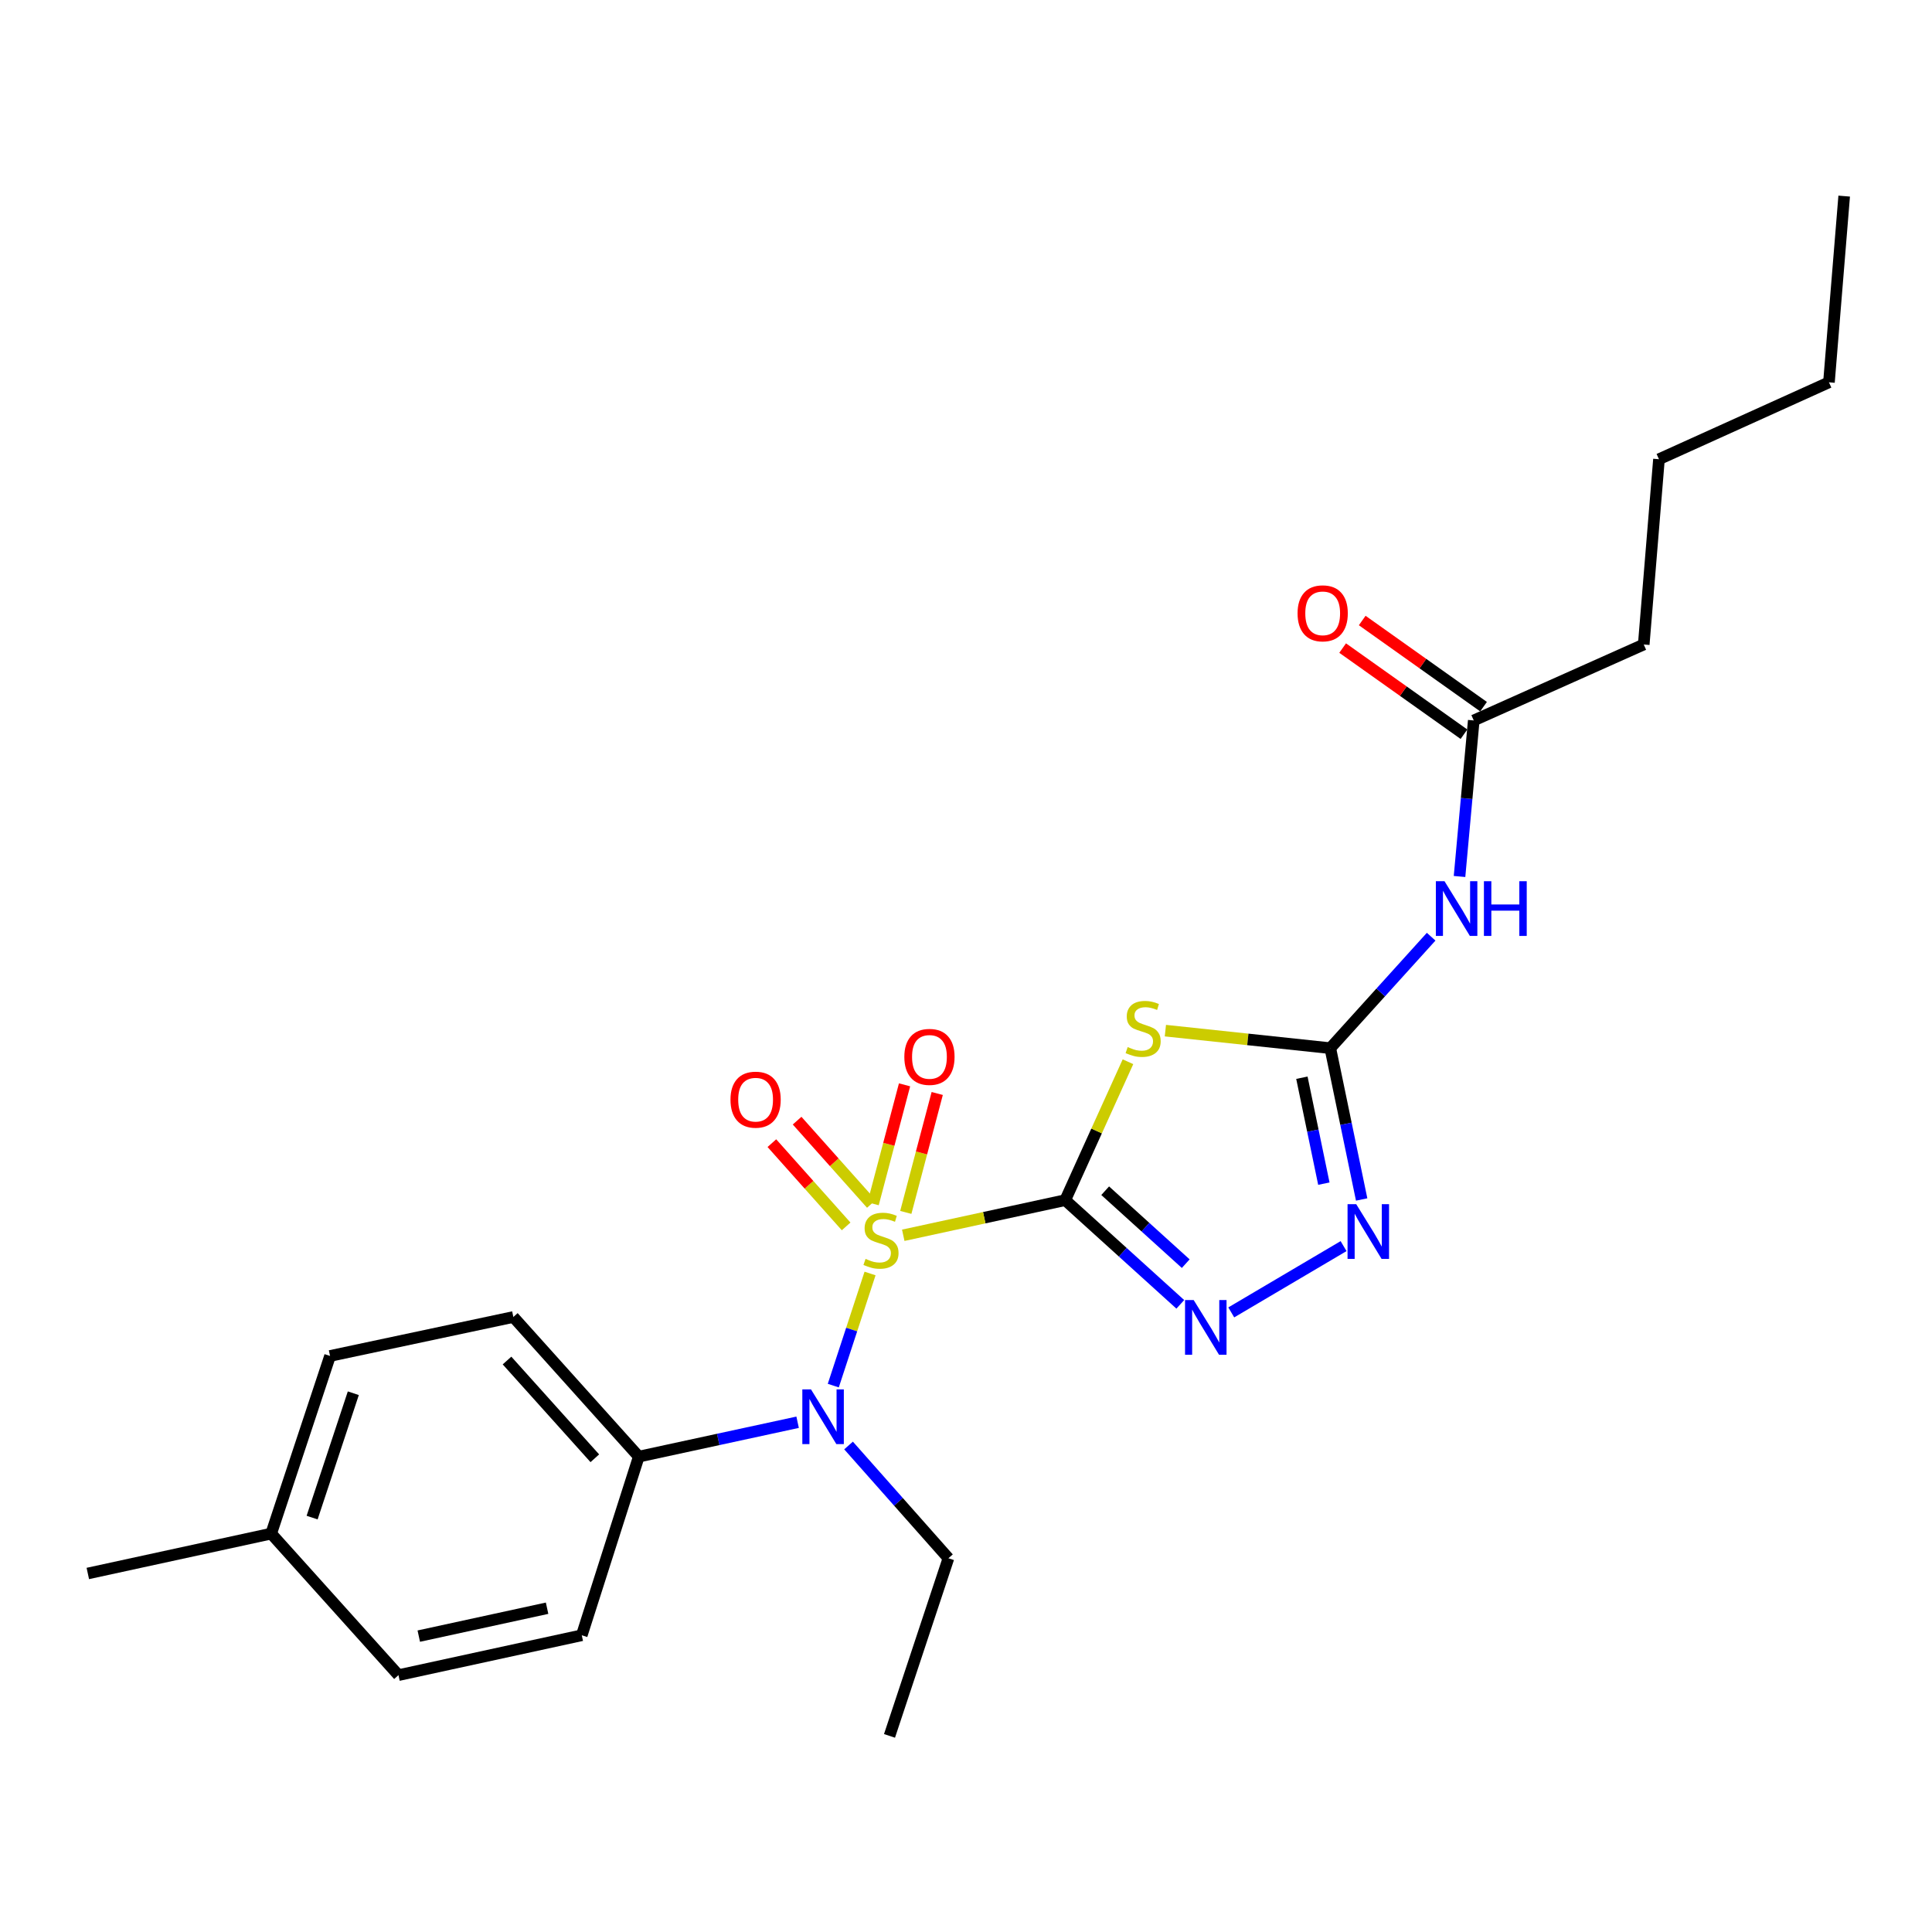 <?xml version='1.0' encoding='iso-8859-1'?>
<svg version='1.1' baseProfile='full'
              xmlns='http://www.w3.org/2000/svg'
                      xmlns:rdkit='http://www.rdkit.org/xml'
                      xmlns:xlink='http://www.w3.org/1999/xlink'
                  xml:space='preserve'
width='1000px' height='1000px' viewBox='0 0 1000 1000'>
<!-- END OF HEADER -->
<rect style='opacity:1.0;fill:#FFFFFF;stroke:none' width='1000' height='1000' x='0' y='0'> </rect>
<path class='bond-0' d='M 551.365,621.189 L 509.444,630.283' style='fill:none;fill-rule:evenodd;stroke:#000000;stroke-width:6px;stroke-linecap:butt;stroke-linejoin:miter;stroke-opacity:1' />
<path class='bond-0' d='M 509.444,630.283 L 467.523,639.377' style='fill:none;fill-rule:evenodd;stroke:#CCCC00;stroke-width:6px;stroke-linecap:butt;stroke-linejoin:miter;stroke-opacity:1' />
<path class='bond-1' d='M 551.365,621.189 L 567.6,585.373' style='fill:none;fill-rule:evenodd;stroke:#000000;stroke-width:6px;stroke-linecap:butt;stroke-linejoin:miter;stroke-opacity:1' />
<path class='bond-1' d='M 567.6,585.373 L 583.835,549.556' style='fill:none;fill-rule:evenodd;stroke:#CCCC00;stroke-width:6px;stroke-linecap:butt;stroke-linejoin:miter;stroke-opacity:1' />
<path class='bond-2' d='M 551.365,621.189 L 581.143,648.159' style='fill:none;fill-rule:evenodd;stroke:#000000;stroke-width:6px;stroke-linecap:butt;stroke-linejoin:miter;stroke-opacity:1' />
<path class='bond-2' d='M 581.143,648.159 L 610.922,675.128' style='fill:none;fill-rule:evenodd;stroke:#0000FF;stroke-width:6px;stroke-linecap:butt;stroke-linejoin:miter;stroke-opacity:1' />
<path class='bond-2' d='M 572.044,616.311 L 592.889,635.19' style='fill:none;fill-rule:evenodd;stroke:#000000;stroke-width:6px;stroke-linecap:butt;stroke-linejoin:miter;stroke-opacity:1' />
<path class='bond-2' d='M 592.889,635.19 L 613.734,654.068' style='fill:none;fill-rule:evenodd;stroke:#0000FF;stroke-width:6px;stroke-linecap:butt;stroke-linejoin:miter;stroke-opacity:1' />
<path class='bond-5' d='M 450.336,659.161 L 440.821,688.175' style='fill:none;fill-rule:evenodd;stroke:#CCCC00;stroke-width:6px;stroke-linecap:butt;stroke-linejoin:miter;stroke-opacity:1' />
<path class='bond-5' d='M 440.821,688.175 L 431.307,717.189' style='fill:none;fill-rule:evenodd;stroke:#0000FF;stroke-width:6px;stroke-linecap:butt;stroke-linejoin:miter;stroke-opacity:1' />
<path class='bond-7' d='M 451.015,623.139 L 431.797,601.593' style='fill:none;fill-rule:evenodd;stroke:#CCCC00;stroke-width:6px;stroke-linecap:butt;stroke-linejoin:miter;stroke-opacity:1' />
<path class='bond-7' d='M 431.797,601.593 L 412.58,580.047' style='fill:none;fill-rule:evenodd;stroke:#FF0000;stroke-width:6px;stroke-linecap:butt;stroke-linejoin:miter;stroke-opacity:1' />
<path class='bond-7' d='M 437.957,634.785 L 418.739,613.24' style='fill:none;fill-rule:evenodd;stroke:#CCCC00;stroke-width:6px;stroke-linecap:butt;stroke-linejoin:miter;stroke-opacity:1' />
<path class='bond-7' d='M 418.739,613.24 L 399.522,591.694' style='fill:none;fill-rule:evenodd;stroke:#FF0000;stroke-width:6px;stroke-linecap:butt;stroke-linejoin:miter;stroke-opacity:1' />
<path class='bond-8' d='M 468.842,627.536 L 476.974,596.759' style='fill:none;fill-rule:evenodd;stroke:#CCCC00;stroke-width:6px;stroke-linecap:butt;stroke-linejoin:miter;stroke-opacity:1' />
<path class='bond-8' d='M 476.974,596.759 L 485.106,565.982' style='fill:none;fill-rule:evenodd;stroke:#FF0000;stroke-width:6px;stroke-linecap:butt;stroke-linejoin:miter;stroke-opacity:1' />
<path class='bond-8' d='M 451.925,623.066 L 460.057,592.289' style='fill:none;fill-rule:evenodd;stroke:#CCCC00;stroke-width:6px;stroke-linecap:butt;stroke-linejoin:miter;stroke-opacity:1' />
<path class='bond-8' d='M 460.057,592.289 L 468.189,561.512' style='fill:none;fill-rule:evenodd;stroke:#FF0000;stroke-width:6px;stroke-linecap:butt;stroke-linejoin:miter;stroke-opacity:1' />
<path class='bond-3' d='M 603.202,533.458 L 645.878,537.993' style='fill:none;fill-rule:evenodd;stroke:#CCCC00;stroke-width:6px;stroke-linecap:butt;stroke-linejoin:miter;stroke-opacity:1' />
<path class='bond-3' d='M 645.878,537.993 L 688.555,542.529' style='fill:none;fill-rule:evenodd;stroke:#000000;stroke-width:6px;stroke-linecap:butt;stroke-linejoin:miter;stroke-opacity:1' />
<path class='bond-4' d='M 637.297,679.297 L 695.431,644.987' style='fill:none;fill-rule:evenodd;stroke:#0000FF;stroke-width:6px;stroke-linecap:butt;stroke-linejoin:miter;stroke-opacity:1' />
<path class='bond-6' d='M 688.555,542.529 L 714.658,513.682' style='fill:none;fill-rule:evenodd;stroke:#000000;stroke-width:6px;stroke-linecap:butt;stroke-linejoin:miter;stroke-opacity:1' />
<path class='bond-6' d='M 714.658,513.682 L 740.761,484.835' style='fill:none;fill-rule:evenodd;stroke:#0000FF;stroke-width:6px;stroke-linecap:butt;stroke-linejoin:miter;stroke-opacity:1' />
<path class='bond-24' d='M 688.555,542.529 L 696.673,581.689' style='fill:none;fill-rule:evenodd;stroke:#000000;stroke-width:6px;stroke-linecap:butt;stroke-linejoin:miter;stroke-opacity:1' />
<path class='bond-24' d='M 696.673,581.689 L 704.792,620.85' style='fill:none;fill-rule:evenodd;stroke:#0000FF;stroke-width:6px;stroke-linecap:butt;stroke-linejoin:miter;stroke-opacity:1' />
<path class='bond-24' d='M 673.857,557.829 L 679.54,585.241' style='fill:none;fill-rule:evenodd;stroke:#000000;stroke-width:6px;stroke-linecap:butt;stroke-linejoin:miter;stroke-opacity:1' />
<path class='bond-24' d='M 679.54,585.241 L 685.223,612.654' style='fill:none;fill-rule:evenodd;stroke:#0000FF;stroke-width:6px;stroke-linecap:butt;stroke-linejoin:miter;stroke-opacity:1' />
<path class='bond-10' d='M 412.845,736.152 L 371.739,745.05' style='fill:none;fill-rule:evenodd;stroke:#0000FF;stroke-width:6px;stroke-linecap:butt;stroke-linejoin:miter;stroke-opacity:1' />
<path class='bond-10' d='M 371.739,745.05 L 330.634,753.947' style='fill:none;fill-rule:evenodd;stroke:#000000;stroke-width:6px;stroke-linecap:butt;stroke-linejoin:miter;stroke-opacity:1' />
<path class='bond-17' d='M 439.211,748.185 L 465.061,777.365' style='fill:none;fill-rule:evenodd;stroke:#0000FF;stroke-width:6px;stroke-linecap:butt;stroke-linejoin:miter;stroke-opacity:1' />
<path class='bond-17' d='M 465.061,777.365 L 490.911,806.546' style='fill:none;fill-rule:evenodd;stroke:#000000;stroke-width:6px;stroke-linecap:butt;stroke-linejoin:miter;stroke-opacity:1' />
<path class='bond-9' d='M 755.45,453.669 L 759.131,413.285' style='fill:none;fill-rule:evenodd;stroke:#0000FF;stroke-width:6px;stroke-linecap:butt;stroke-linejoin:miter;stroke-opacity:1' />
<path class='bond-9' d='M 759.131,413.285 L 762.812,372.9' style='fill:none;fill-rule:evenodd;stroke:#000000;stroke-width:6px;stroke-linecap:butt;stroke-linejoin:miter;stroke-opacity:1' />
<path class='bond-11' d='M 767.877,365.767 L 736.479,343.471' style='fill:none;fill-rule:evenodd;stroke:#000000;stroke-width:6px;stroke-linecap:butt;stroke-linejoin:miter;stroke-opacity:1' />
<path class='bond-11' d='M 736.479,343.471 L 705.081,321.175' style='fill:none;fill-rule:evenodd;stroke:#FF0000;stroke-width:6px;stroke-linecap:butt;stroke-linejoin:miter;stroke-opacity:1' />
<path class='bond-11' d='M 757.747,380.034 L 726.348,357.738' style='fill:none;fill-rule:evenodd;stroke:#000000;stroke-width:6px;stroke-linecap:butt;stroke-linejoin:miter;stroke-opacity:1' />
<path class='bond-11' d='M 726.348,357.738 L 694.95,335.442' style='fill:none;fill-rule:evenodd;stroke:#FF0000;stroke-width:6px;stroke-linecap:butt;stroke-linejoin:miter;stroke-opacity:1' />
<path class='bond-18' d='M 762.812,372.9 L 850.795,333.589' style='fill:none;fill-rule:evenodd;stroke:#000000;stroke-width:6px;stroke-linecap:butt;stroke-linejoin:miter;stroke-opacity:1' />
<path class='bond-12' d='M 330.634,753.947 L 265.709,681.672' style='fill:none;fill-rule:evenodd;stroke:#000000;stroke-width:6px;stroke-linecap:butt;stroke-linejoin:miter;stroke-opacity:1' />
<path class='bond-12' d='M 307.879,754.799 L 262.431,704.207' style='fill:none;fill-rule:evenodd;stroke:#000000;stroke-width:6px;stroke-linecap:butt;stroke-linejoin:miter;stroke-opacity:1' />
<path class='bond-13' d='M 330.634,753.947 L 301.122,846.411' style='fill:none;fill-rule:evenodd;stroke:#000000;stroke-width:6px;stroke-linecap:butt;stroke-linejoin:miter;stroke-opacity:1' />
<path class='bond-15' d='M 265.709,681.672 L 170.834,701.843' style='fill:none;fill-rule:evenodd;stroke:#000000;stroke-width:6px;stroke-linecap:butt;stroke-linejoin:miter;stroke-opacity:1' />
<path class='bond-14' d='M 301.122,846.411 L 206.247,867.048' style='fill:none;fill-rule:evenodd;stroke:#000000;stroke-width:6px;stroke-linecap:butt;stroke-linejoin:miter;stroke-opacity:1' />
<path class='bond-14' d='M 283.171,832.409 L 216.759,846.855' style='fill:none;fill-rule:evenodd;stroke:#000000;stroke-width:6px;stroke-linecap:butt;stroke-linejoin:miter;stroke-opacity:1' />
<path class='bond-16' d='M 206.247,867.048 L 140.369,793.792' style='fill:none;fill-rule:evenodd;stroke:#000000;stroke-width:6px;stroke-linecap:butt;stroke-linejoin:miter;stroke-opacity:1' />
<path class='bond-25' d='M 170.834,701.843 L 140.369,793.792' style='fill:none;fill-rule:evenodd;stroke:#000000;stroke-width:6px;stroke-linecap:butt;stroke-linejoin:miter;stroke-opacity:1' />
<path class='bond-25' d='M 182.873,721.139 L 161.548,785.503' style='fill:none;fill-rule:evenodd;stroke:#000000;stroke-width:6px;stroke-linecap:butt;stroke-linejoin:miter;stroke-opacity:1' />
<path class='bond-19' d='M 140.369,793.792 L 45.455,814.43' style='fill:none;fill-rule:evenodd;stroke:#000000;stroke-width:6px;stroke-linecap:butt;stroke-linejoin:miter;stroke-opacity:1' />
<path class='bond-21' d='M 490.911,806.546 L 460.407,898.495' style='fill:none;fill-rule:evenodd;stroke:#000000;stroke-width:6px;stroke-linecap:butt;stroke-linejoin:miter;stroke-opacity:1' />
<path class='bond-20' d='M 850.795,333.589 L 858.679,237.693' style='fill:none;fill-rule:evenodd;stroke:#000000;stroke-width:6px;stroke-linecap:butt;stroke-linejoin:miter;stroke-opacity:1' />
<path class='bond-22' d='M 858.679,237.693 L 946.662,197.887' style='fill:none;fill-rule:evenodd;stroke:#000000;stroke-width:6px;stroke-linecap:butt;stroke-linejoin:miter;stroke-opacity:1' />
<path class='bond-23' d='M 946.662,197.887 L 954.545,101.505' style='fill:none;fill-rule:evenodd;stroke:#000000;stroke-width:6px;stroke-linecap:butt;stroke-linejoin:miter;stroke-opacity:1' />
<path  class='atom-1' d='M 448.004 651.595
Q 448.324 651.715, 449.644 652.275
Q 450.964 652.835, 452.404 653.195
Q 453.884 653.515, 455.324 653.515
Q 458.004 653.515, 459.564 652.235
Q 461.124 650.915, 461.124 648.635
Q 461.124 647.075, 460.324 646.115
Q 459.564 645.155, 458.364 644.635
Q 457.164 644.115, 455.164 643.515
Q 452.644 642.755, 451.124 642.035
Q 449.644 641.315, 448.564 639.795
Q 447.524 638.275, 447.524 635.715
Q 447.524 632.155, 449.924 629.955
Q 452.364 627.755, 457.164 627.755
Q 460.444 627.755, 464.164 629.315
L 463.244 632.395
Q 459.844 630.995, 457.284 630.995
Q 454.524 630.995, 453.004 632.155
Q 451.484 633.275, 451.524 635.235
Q 451.524 636.755, 452.284 637.675
Q 453.084 638.595, 454.204 639.115
Q 455.364 639.635, 457.284 640.235
Q 459.844 641.035, 461.364 641.835
Q 462.884 642.635, 463.964 644.275
Q 465.084 645.875, 465.084 648.635
Q 465.084 652.555, 462.444 654.675
Q 459.844 656.755, 455.484 656.755
Q 452.964 656.755, 451.044 656.195
Q 449.164 655.675, 446.924 654.755
L 448.004 651.595
' fill='#CCCC00'/>
<path  class='atom-2' d='M 583.687 541.954
Q 584.007 542.074, 585.327 542.634
Q 586.647 543.194, 588.087 543.554
Q 589.567 543.874, 591.007 543.874
Q 593.687 543.874, 595.247 542.594
Q 596.807 541.274, 596.807 538.994
Q 596.807 537.434, 596.007 536.474
Q 595.247 535.514, 594.047 534.994
Q 592.847 534.474, 590.847 533.874
Q 588.327 533.114, 586.807 532.394
Q 585.327 531.674, 584.247 530.154
Q 583.207 528.634, 583.207 526.074
Q 583.207 522.514, 585.607 520.314
Q 588.047 518.114, 592.847 518.114
Q 596.127 518.114, 599.847 519.674
L 598.927 522.754
Q 595.527 521.354, 592.967 521.354
Q 590.207 521.354, 588.687 522.514
Q 587.167 523.634, 587.207 525.594
Q 587.207 527.114, 587.967 528.034
Q 588.767 528.954, 589.887 529.474
Q 591.047 529.994, 592.967 530.594
Q 595.527 531.394, 597.047 532.194
Q 598.567 532.994, 599.647 534.634
Q 600.767 536.234, 600.767 538.994
Q 600.767 542.914, 598.127 545.034
Q 595.527 547.114, 591.167 547.114
Q 588.647 547.114, 586.727 546.554
Q 584.847 546.034, 582.607 545.114
L 583.687 541.954
' fill='#CCCC00'/>
<path  class='atom-3' d='M 617.855 672.917
L 627.135 687.917
Q 628.055 689.397, 629.535 692.077
Q 631.015 694.757, 631.095 694.917
L 631.095 672.917
L 634.855 672.917
L 634.855 701.237
L 630.975 701.237
L 621.015 684.837
Q 619.855 682.917, 618.615 680.717
Q 617.415 678.517, 617.055 677.837
L 617.055 701.237
L 613.375 701.237
L 613.375 672.917
L 617.855 672.917
' fill='#0000FF'/>
<path  class='atom-5' d='M 701.97 623.273
L 711.25 638.273
Q 712.17 639.753, 713.65 642.433
Q 715.13 645.113, 715.21 645.273
L 715.21 623.273
L 718.97 623.273
L 718.97 651.593
L 715.09 651.593
L 705.13 635.193
Q 703.97 633.273, 702.73 631.073
Q 701.53 628.873, 701.17 628.193
L 701.17 651.593
L 697.49 651.593
L 697.49 623.273
L 701.97 623.273
' fill='#0000FF'/>
<path  class='atom-6' d='M 419.765 719.14
L 429.045 734.14
Q 429.965 735.62, 431.445 738.3
Q 432.925 740.98, 433.005 741.14
L 433.005 719.14
L 436.765 719.14
L 436.765 747.46
L 432.885 747.46
L 422.925 731.06
Q 421.765 729.14, 420.525 726.94
Q 419.325 724.74, 418.965 724.06
L 418.965 747.46
L 415.285 747.46
L 415.285 719.14
L 419.765 719.14
' fill='#0000FF'/>
<path  class='atom-7' d='M 747.677 456.114
L 756.957 471.114
Q 757.877 472.594, 759.357 475.274
Q 760.837 477.954, 760.917 478.114
L 760.917 456.114
L 764.677 456.114
L 764.677 484.434
L 760.797 484.434
L 750.837 468.034
Q 749.677 466.114, 748.437 463.914
Q 747.237 461.714, 746.877 461.034
L 746.877 484.434
L 743.197 484.434
L 743.197 456.114
L 747.677 456.114
' fill='#0000FF'/>
<path  class='atom-7' d='M 768.077 456.114
L 771.917 456.114
L 771.917 468.154
L 786.397 468.154
L 786.397 456.114
L 790.237 456.114
L 790.237 484.434
L 786.397 484.434
L 786.397 471.354
L 771.917 471.354
L 771.917 484.434
L 768.077 484.434
L 768.077 456.114
' fill='#0000FF'/>
<path  class='atom-8' d='M 378.098 569.185
Q 378.098 562.385, 381.458 558.585
Q 384.818 554.785, 391.098 554.785
Q 397.378 554.785, 400.738 558.585
Q 404.098 562.385, 404.098 569.185
Q 404.098 576.065, 400.698 579.985
Q 397.298 583.865, 391.098 583.865
Q 384.858 583.865, 381.458 579.985
Q 378.098 576.105, 378.098 569.185
M 391.098 580.665
Q 395.418 580.665, 397.738 577.785
Q 400.098 574.865, 400.098 569.185
Q 400.098 563.625, 397.738 560.825
Q 395.418 557.985, 391.098 557.985
Q 386.778 557.985, 384.418 560.785
Q 382.098 563.585, 382.098 569.185
Q 382.098 574.905, 384.418 577.785
Q 386.778 580.665, 391.098 580.665
' fill='#FF0000'/>
<path  class='atom-9' d='M 468.083 547.041
Q 468.083 540.241, 471.443 536.441
Q 474.803 532.641, 481.083 532.641
Q 487.363 532.641, 490.723 536.441
Q 494.083 540.241, 494.083 547.041
Q 494.083 553.921, 490.683 557.841
Q 487.283 561.721, 481.083 561.721
Q 474.843 561.721, 471.443 557.841
Q 468.083 553.961, 468.083 547.041
M 481.083 558.521
Q 485.403 558.521, 487.723 555.641
Q 490.083 552.721, 490.083 547.041
Q 490.083 541.481, 487.723 538.681
Q 485.403 535.841, 481.083 535.841
Q 476.763 535.841, 474.403 538.641
Q 472.083 541.441, 472.083 547.041
Q 472.083 552.761, 474.403 555.641
Q 476.763 558.521, 481.083 558.521
' fill='#FF0000'/>
<path  class='atom-12' d='M 671.618 317.455
Q 671.618 310.655, 674.978 306.855
Q 678.338 303.055, 684.618 303.055
Q 690.898 303.055, 694.258 306.855
Q 697.618 310.655, 697.618 317.455
Q 697.618 324.335, 694.218 328.255
Q 690.818 332.135, 684.618 332.135
Q 678.378 332.135, 674.978 328.255
Q 671.618 324.375, 671.618 317.455
M 684.618 328.935
Q 688.938 328.935, 691.258 326.055
Q 693.618 323.135, 693.618 317.455
Q 693.618 311.895, 691.258 309.095
Q 688.938 306.255, 684.618 306.255
Q 680.298 306.255, 677.938 309.055
Q 675.618 311.855, 675.618 317.455
Q 675.618 323.175, 677.938 326.055
Q 680.298 328.935, 684.618 328.935
' fill='#FF0000'/>
</svg>
